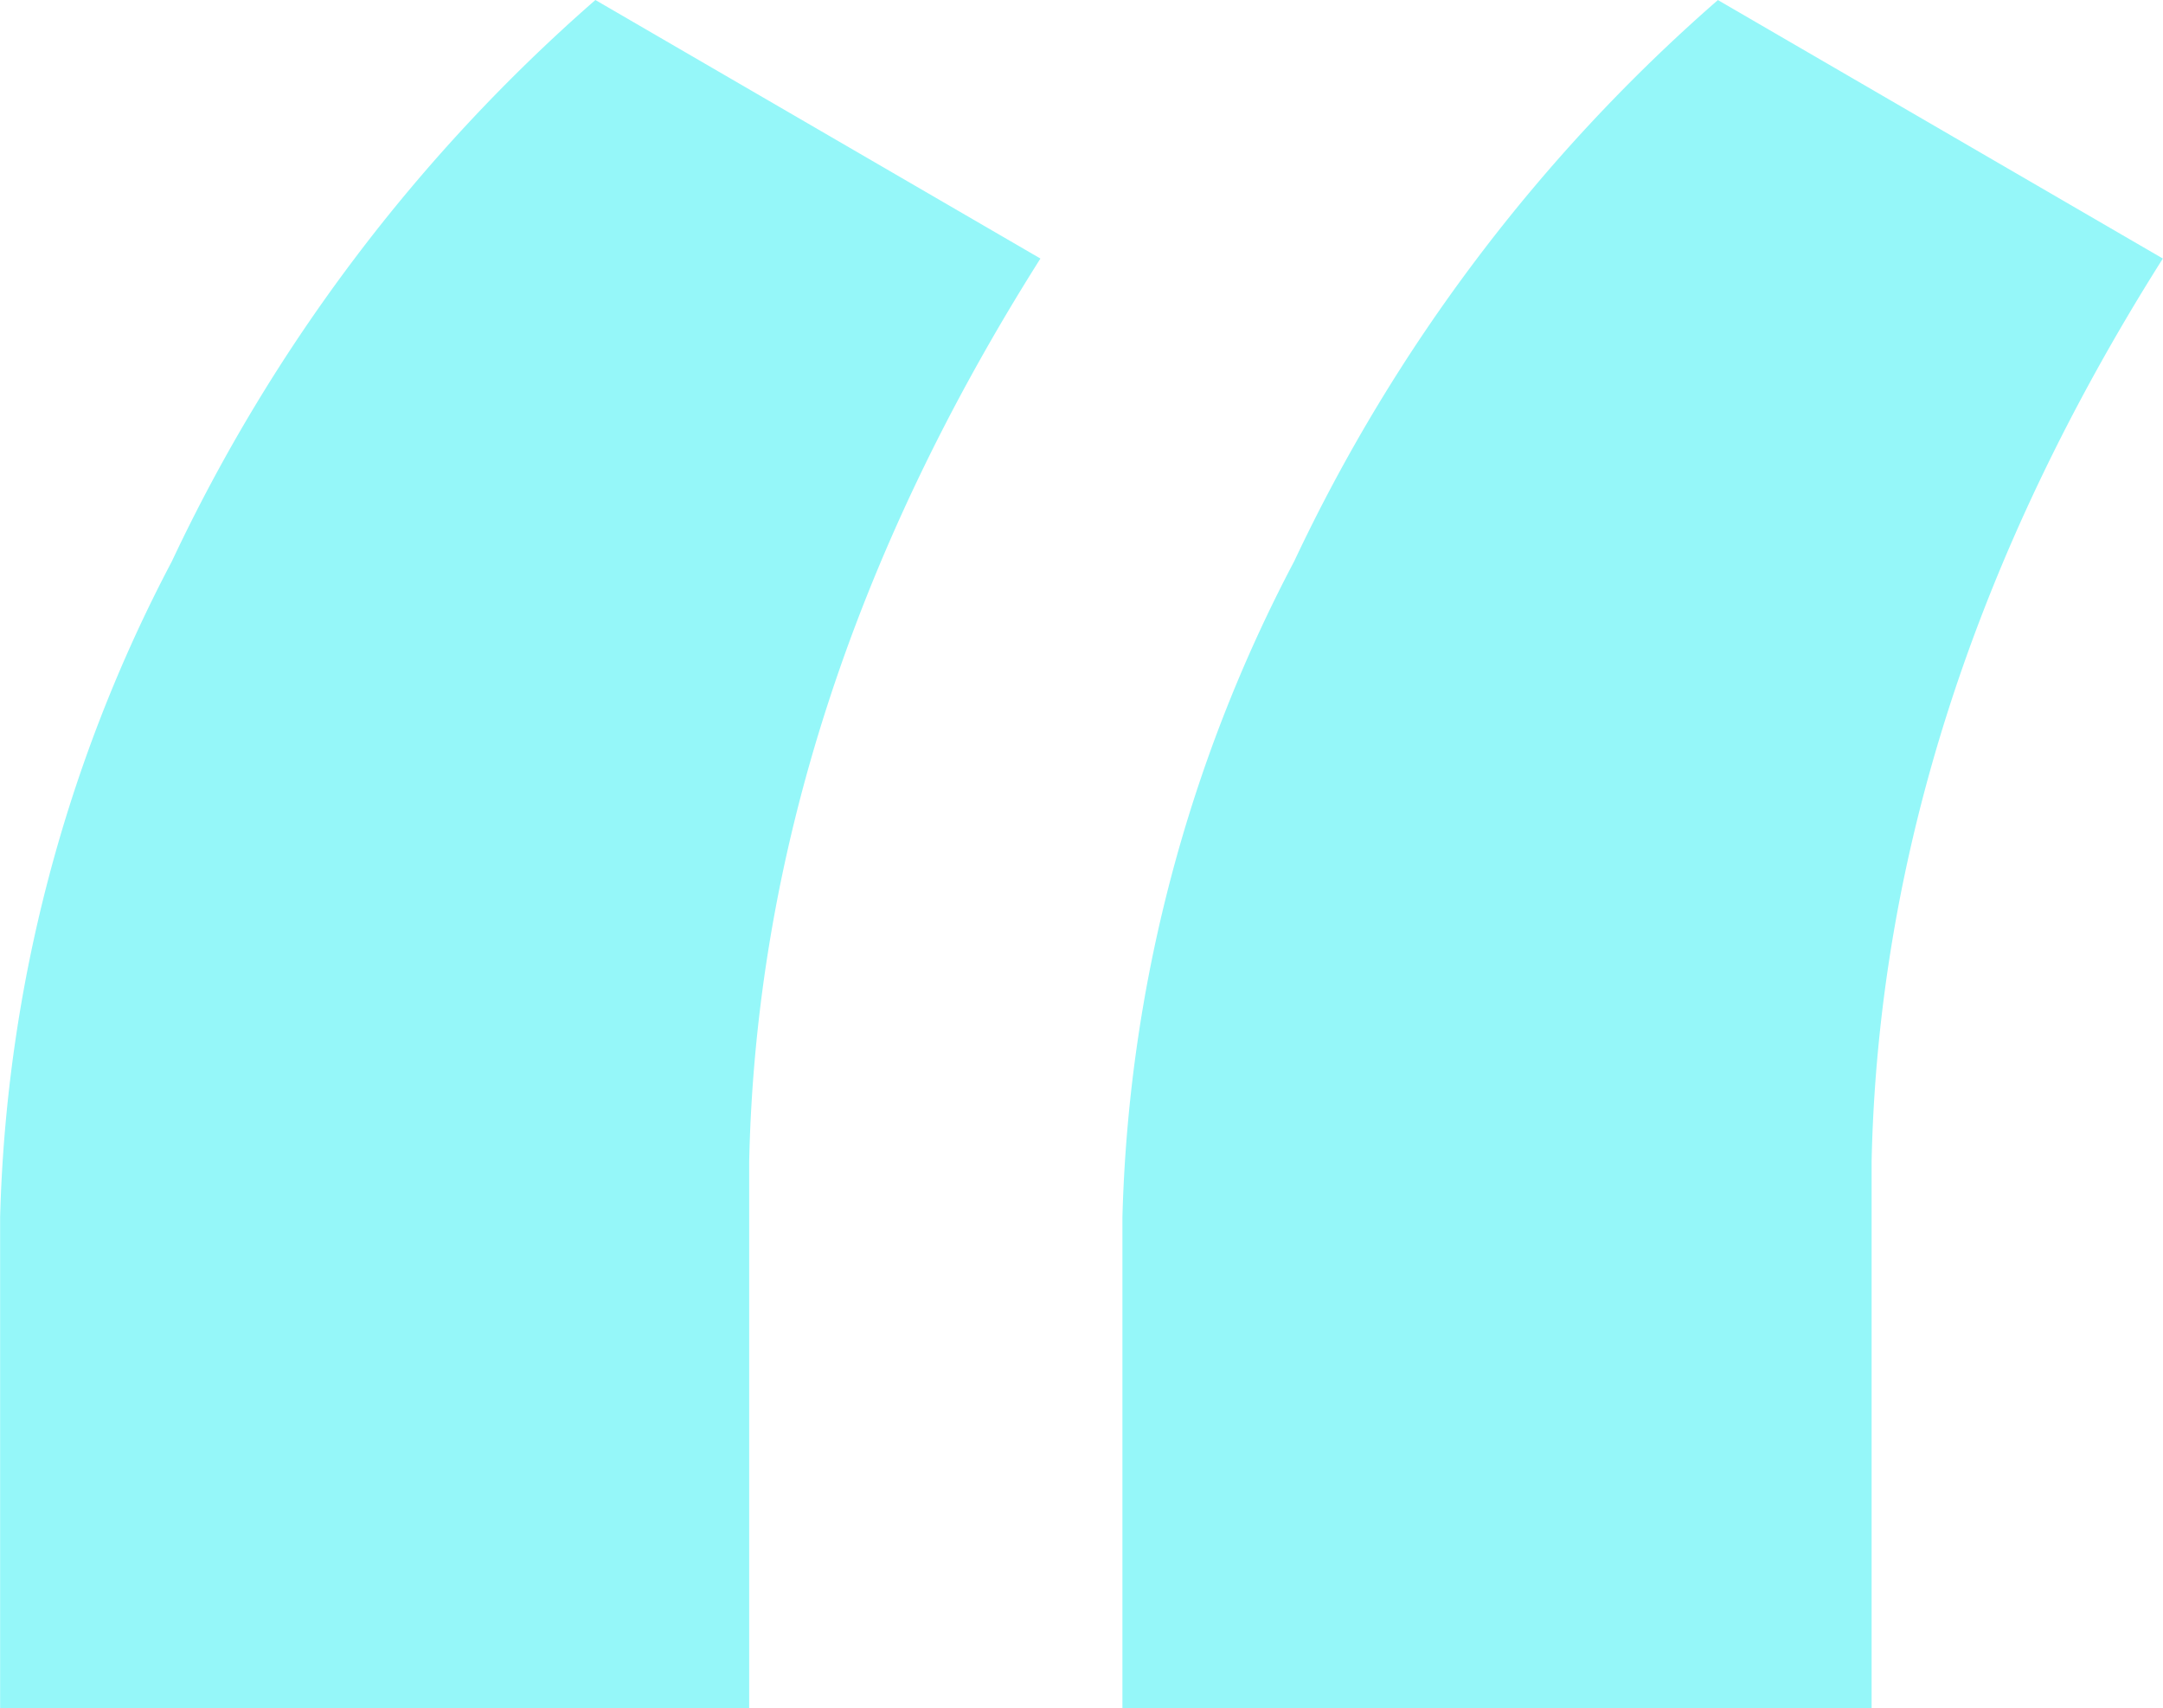 <svg xmlns="http://www.w3.org/2000/svg" width="54.868" height="43.33" viewBox="0 0 54.868 43.33"><path d="M24.4-130.322l11.289,6.558q-7.139,11.289-7.388,22.91v13.862H9.3V-99.443a37.8,37.8,0,0,1,4.358-16.643A43.4,43.4,0,0,1,24.4-130.322Zm28.472,0,11.289,6.558q-7.139,11.289-7.388,22.91v13.862H37.769V-99.443a37.8,37.8,0,0,1,4.358-16.643A43.4,43.4,0,0,1,52.876-130.322Z" transform="translate(-9.297 130.322)" fill="#95f7f9"/></svg>
